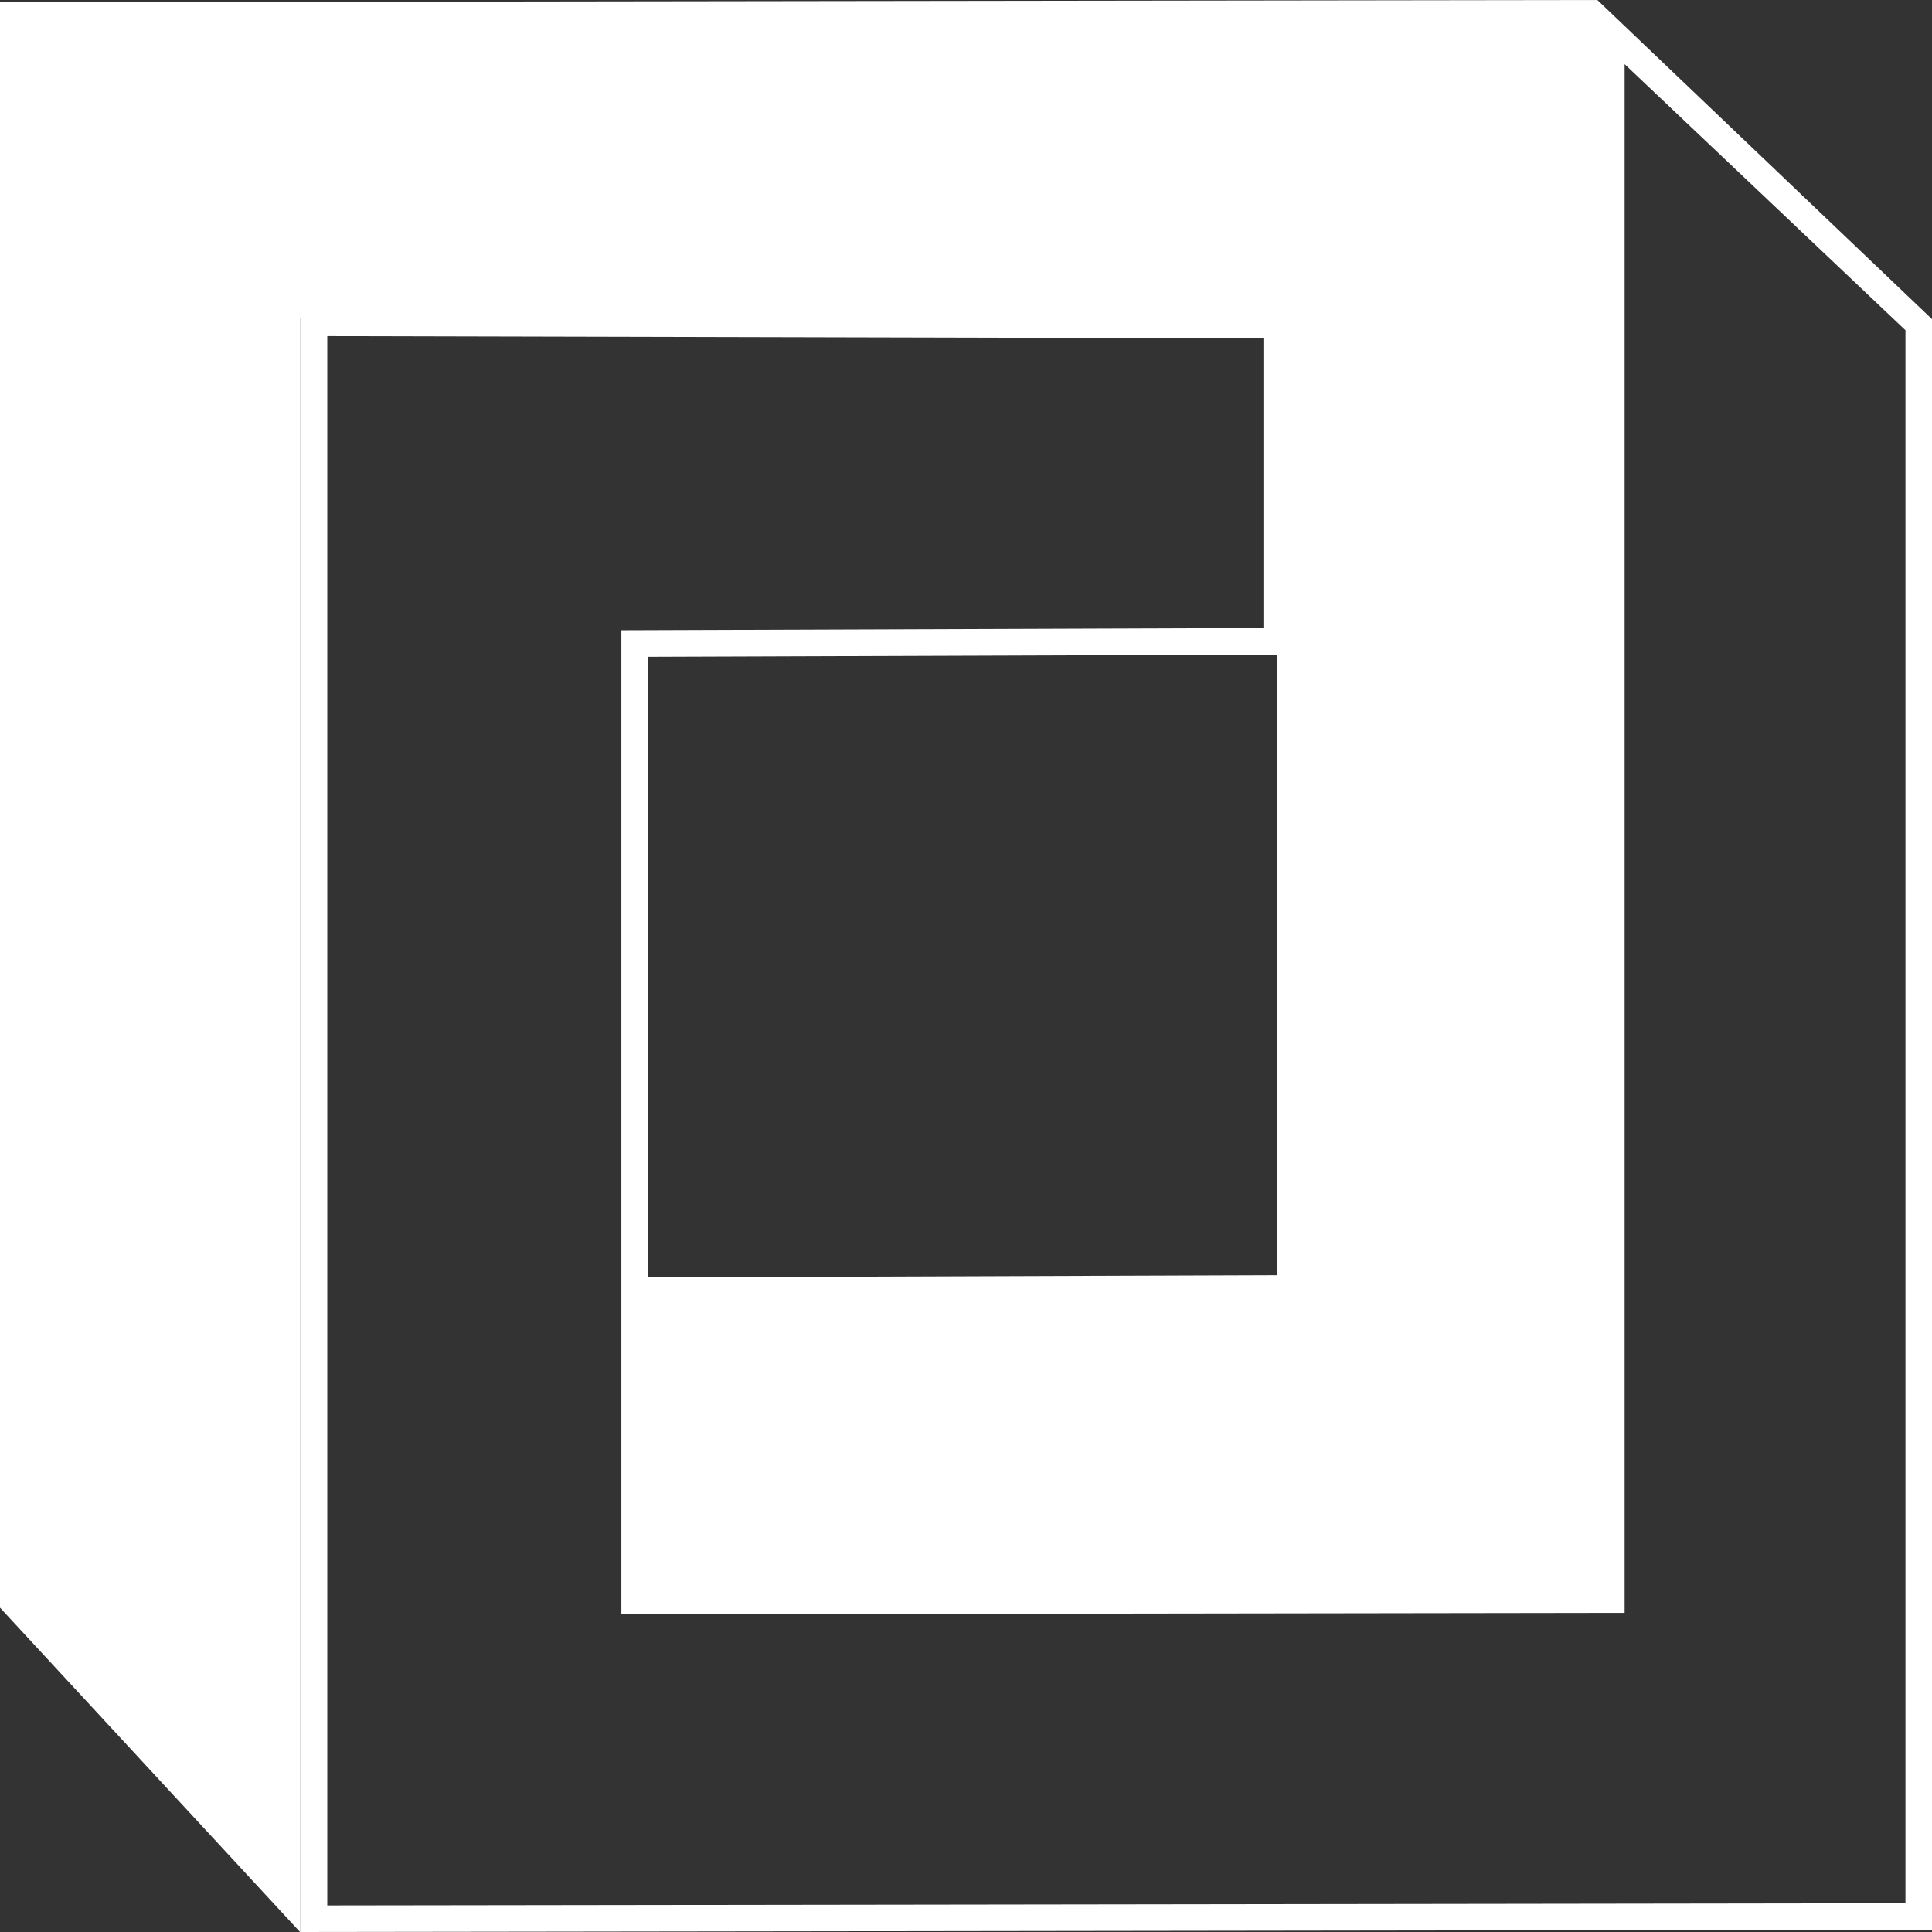 <svg width="80" height="80" viewBox="0 0 80 80" fill="none" xmlns="http://www.w3.org/2000/svg">
<rect x="0" y="0" width="80" height="80" fill="#333333" stroke="none"/>
<g clip-path="url(#clip0_416_40)">
<path d="M12.423 80L0 66.57V0.092L66.143 0V66.112L26.585 65.99V52.896L52.865 52.804V13.308L12.423 13.186V80Z" fill="white"/>
<path d="M12.423 80V12.789L53.415 12.881V27.104L26.829 27.196V65.715L66.143 65.685V0L80 13.216V79.908L12.423 80ZM13.552 13.918V78.901L78.901 78.81V13.674L67.272 2.655V66.784L25.73 66.845V26.097L52.316 26.005V14.01L13.552 13.918Z" fill="white"/>
</g>
<defs>
<clipPath id="clip0_416_40">
<rect width="80" height="80" fill="white"/>
</clipPath>
</defs>
</svg>
